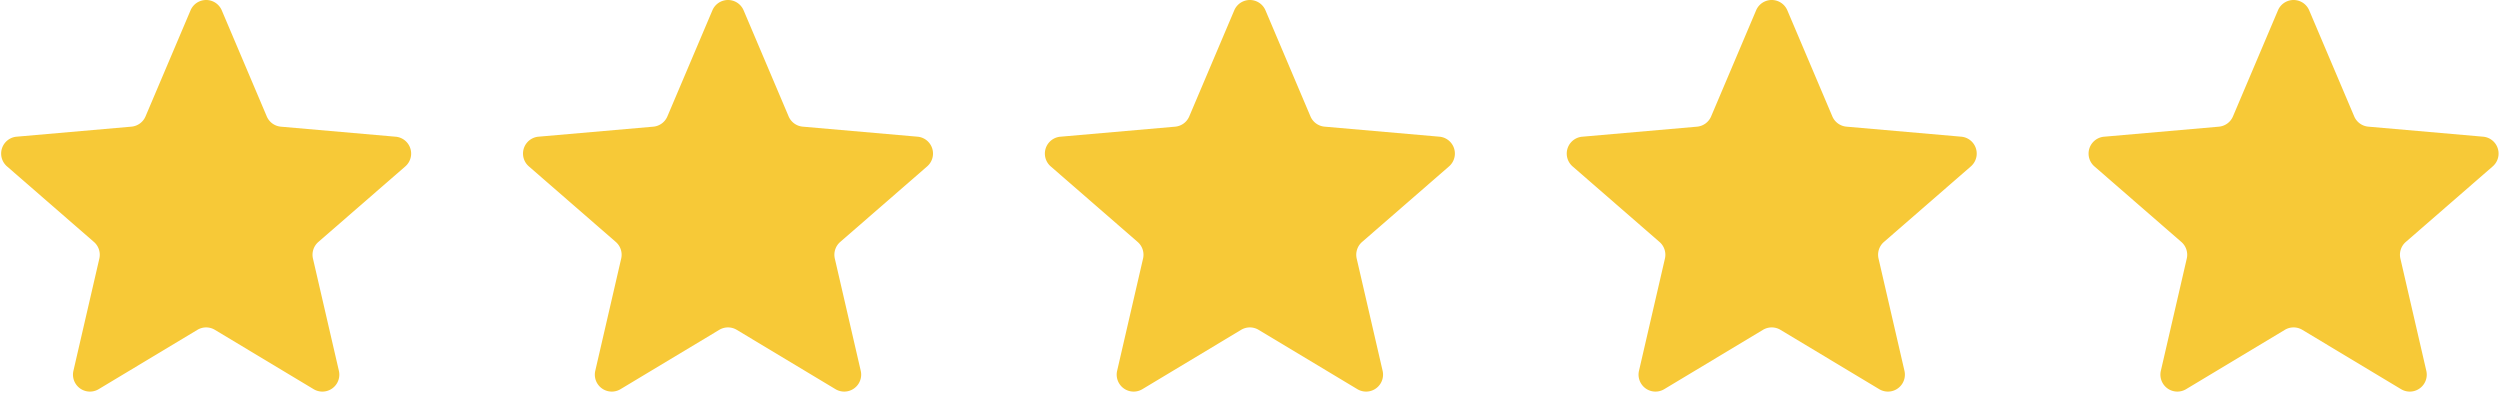 <?xml version="1.0" encoding="UTF-8"?><svg xmlns="http://www.w3.org/2000/svg" xmlns:xlink="http://www.w3.org/1999/xlink" height="69.5" preserveAspectRatio="xMidYMid meet" version="1.0" viewBox="-0.2 -0.0 442.4 69.5" width="442.4" zoomAndPan="magnify"><g id="change1_1"><path d="M39.042,1.828,47.007,20.6a3,3,0,0,0,2.5,1.817l20.311,1.775a3,3,0,0,1,1.707,5.253L56.137,42.816a3,3,0,0,0-.956,2.939L59.77,65.62A3,3,0,0,1,55.3,68.867l-17.475-10.5a3,3,0,0,0-3.091,0L17.26,68.867a3,3,0,0,1-4.468-3.247L17.38,45.755a3,3,0,0,0-.956-2.939L1.036,29.441a3,3,0,0,1,1.707-5.253l20.311-1.775a3,3,0,0,0,2.5-1.817L33.519,1.828A3,3,0,0,1,39.042,1.828Zm86.825,0L117.9,20.6a3,3,0,0,1-2.5,1.817L95.091,24.188a3,3,0,0,0-1.707,5.253l15.388,13.375a3,3,0,0,1,.955,2.939L105.139,65.62a3,3,0,0,0,4.469,3.247l17.475-10.5a3,3,0,0,1,3.091,0l17.475,10.5a3,3,0,0,0,4.468-3.247l-4.588-19.865a3,3,0,0,1,.955-2.939l15.389-13.375a3,3,0,0,0-1.707-5.253l-20.311-1.775a3,3,0,0,1-2.5-1.817L131.39,1.828A3,3,0,0,0,125.867,1.828Zm92.348,0L210.25,20.6a3,3,0,0,1-2.5,1.817l-20.31,1.775a3,3,0,0,0-1.707,5.253L201.12,42.816a3,3,0,0,1,.955,2.939L197.487,65.62a3,3,0,0,0,4.469,3.247l17.475-10.5a3,3,0,0,1,3.09,0L240,68.867a3,3,0,0,0,4.468-3.247l-4.588-19.865a3,3,0,0,1,.955-2.939l15.389-13.375a3,3,0,0,0-1.707-5.253L234.2,22.413a3,3,0,0,1-2.5-1.817L223.738,1.828A3,3,0,0,0,218.215,1.828Zm92.347,0L302.6,20.6a3,3,0,0,1-2.5,1.817l-20.311,1.775a3,3,0,0,0-1.706,5.253l15.388,13.375a3,3,0,0,1,.955,2.939L289.835,65.62a3,3,0,0,0,4.468,3.247l17.476-10.5a3,3,0,0,1,3.09,0l17.476,10.5a3,3,0,0,0,4.468-3.247l-4.588-19.865a3,3,0,0,1,.955-2.939l15.388-13.375a3,3,0,0,0-1.706-5.253l-20.311-1.775a3,3,0,0,1-2.5-1.817L316.086,1.828A3,3,0,0,0,310.562,1.828Zm92.348,0L394.945,20.6a3,3,0,0,1-2.5,1.817l-20.311,1.775a3,3,0,0,0-1.707,5.253l15.389,13.375a3,3,0,0,1,.955,2.939L382.183,65.62a3,3,0,0,0,4.468,3.247l17.475-10.5a3,3,0,0,1,3.091,0l17.475,10.5a3,3,0,0,0,4.469-3.247l-4.588-19.865a3,3,0,0,1,.955-2.939l15.388-13.375a3,3,0,0,0-1.707-5.253L418.9,22.413a3,3,0,0,1-2.5-1.817L408.433,1.828A3,3,0,0,0,402.91,1.828Z" fill="#f7c937"/></g></svg>